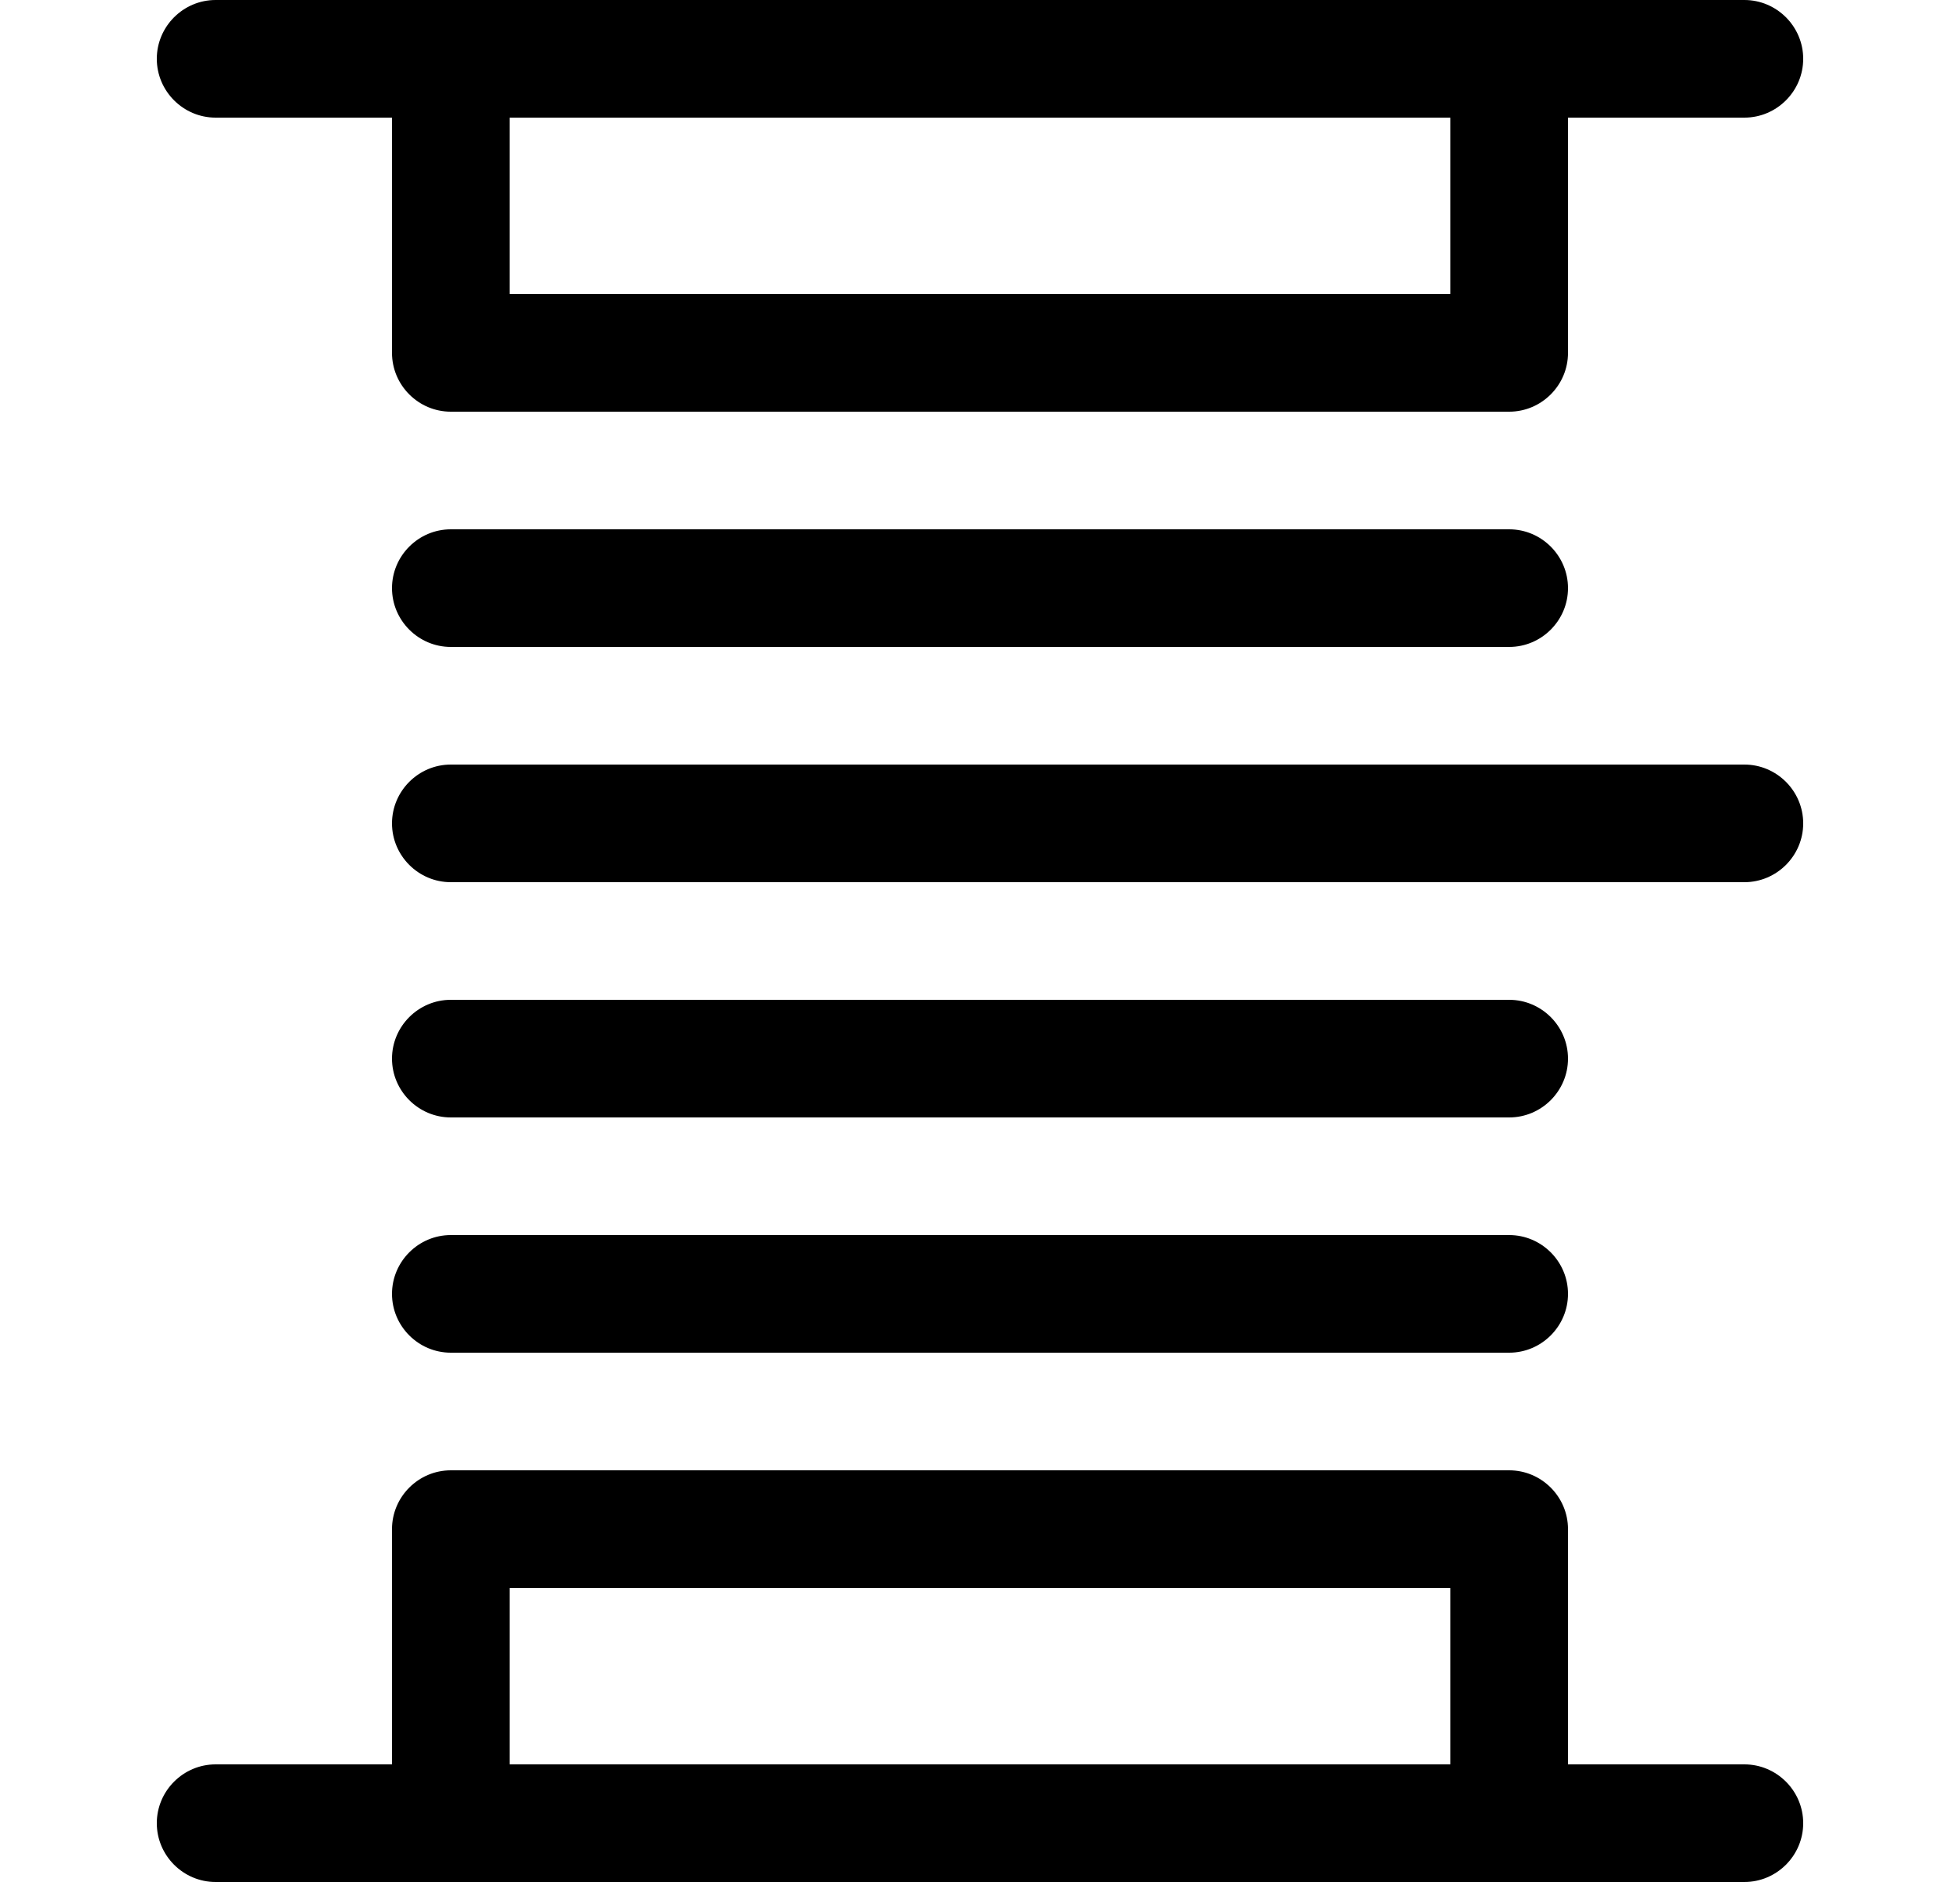 <?xml version="1.0" encoding="UTF-8"?> <svg xmlns="http://www.w3.org/2000/svg" viewBox="0 0 448 512" width="25px" height="24px"><path d="M0 16C0 7.2 7.2 0 16 0L80 0 368 0l64 0c8.8 0 16 7.2 16 16s-7.2 16-16 16l-48 0 0 64c0 8.8-7.2 16-16 16L80 112c-8.8 0-16-7.2-16-16l0-64L16 32C7.2 32 0 24.8 0 16zM96 32l0 48 256 0 0-48L96 32zM64 160c0-8.8 7.2-16 16-16l288 0c8.8 0 16 7.2 16 16s-7.2 16-16 16L80 176c-8.8 0-16-7.2-16-16zm0 64c0-8.8 7.2-16 16-16l352 0c8.8 0 16 7.2 16 16s-7.2 16-16 16L80 240c-8.8 0-16-7.2-16-16zm0 64c0-8.8 7.2-16 16-16l288 0c8.8 0 16 7.2 16 16s-7.2 16-16 16L80 304c-8.8 0-16-7.2-16-16zm0 64c0-8.8 7.2-16 16-16l288 0c8.8 0 16 7.2 16 16s-7.2 16-16 16L80 368c-8.8 0-16-7.2-16-16zM16 512c-8.8 0-16-7.2-16-16s7.2-16 16-16l48 0 0-64c0-8.8 7.2-16 16-16l288 0c8.8 0 16 7.2 16 16l0 64 48 0c8.8 0 16 7.2 16 16s-7.2 16-16 16l-64 0L80 512l-64 0zm80-80l0 48 256 0 0-48L96 432z"></path></svg> 